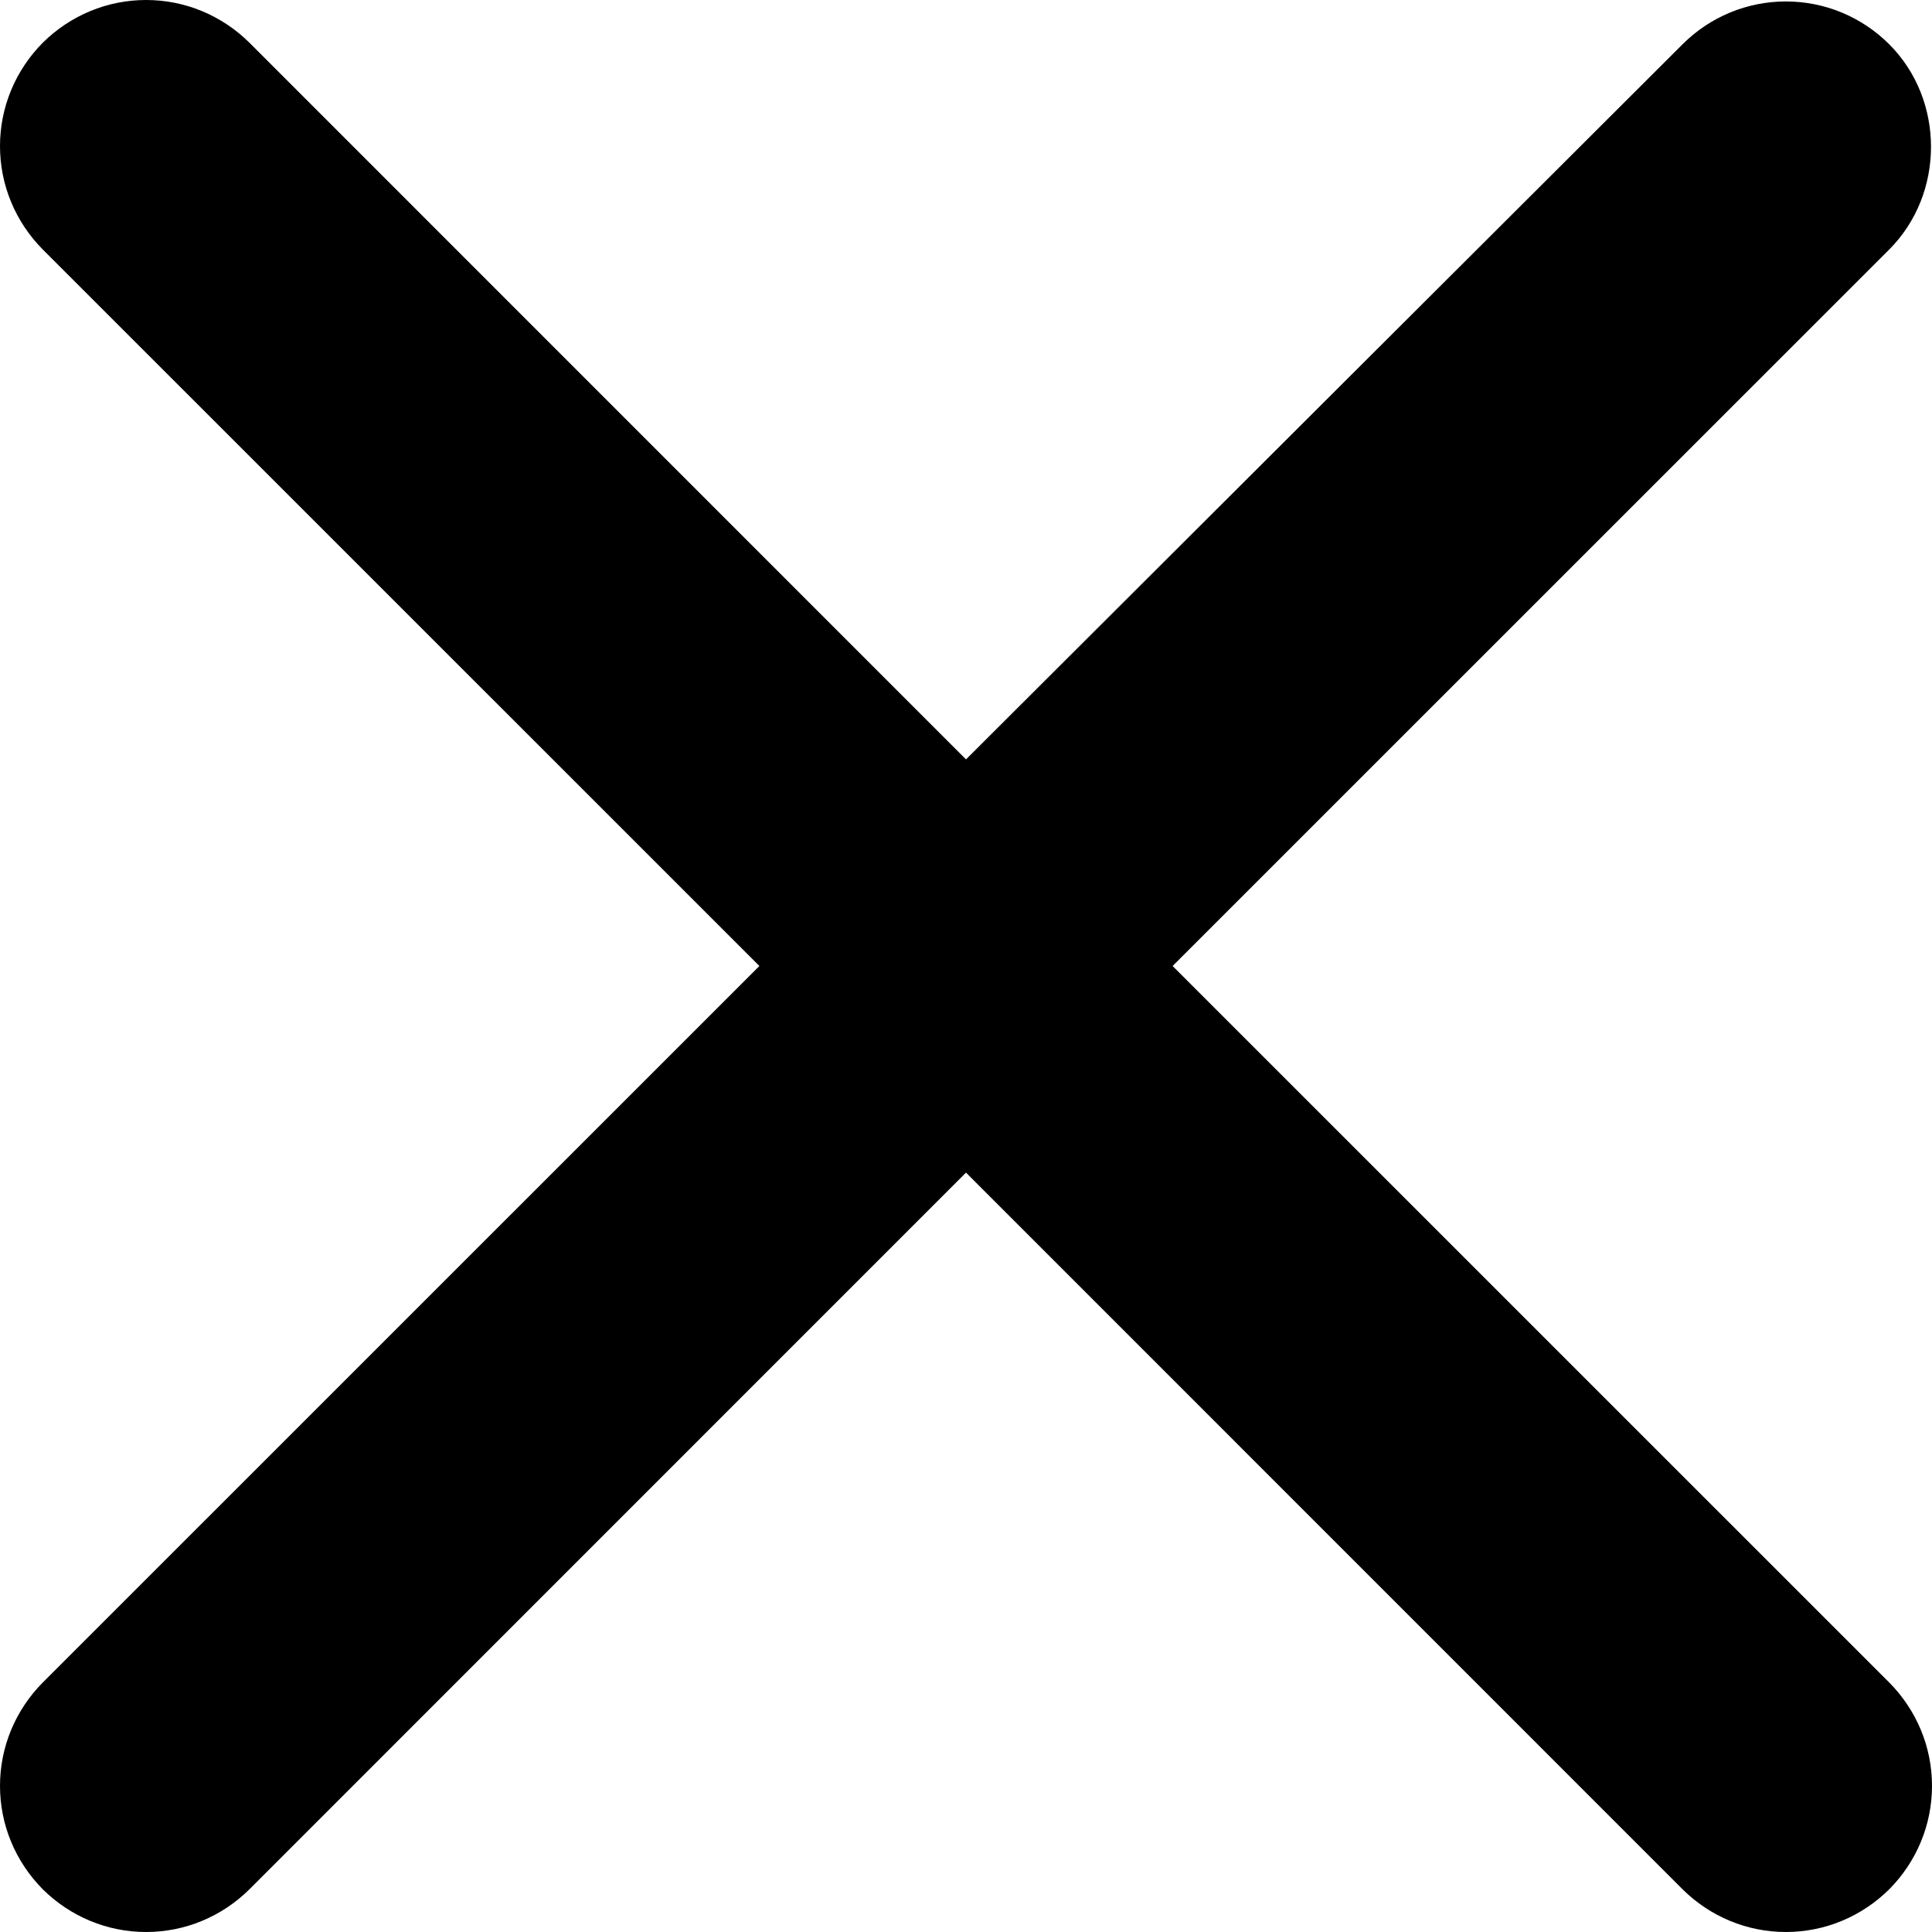 <svg width="16" height="16" viewBox="0 0 16 16" xmlns="http://www.w3.org/2000/svg">
    <path d="M15.646 0.367C15.533 0.254 15.4 0.165 15.253 0.104C15.106 0.043 14.949 0.012 14.79 0.012C14.631 0.012 14.474 0.043 14.327 0.104C14.18 0.165 14.047 0.254 13.934 0.367L8 6.289L2.066 0.354C1.953 0.242 1.82 0.153 1.673 0.092C1.526 0.031 1.369 1.18387e-09 1.21 0C1.051 -1.18387e-09 0.894 0.031 0.747 0.092C0.6 0.153 0.467 0.242 0.354 0.354C0.242 0.467 0.153 0.6 0.092 0.747C0.031 0.894 -1.18387e-09 1.051 0 1.21C1.18387e-09 1.369 0.031 1.526 0.092 1.673C0.153 1.82 0.242 1.953 0.354 2.066L6.289 8L0.354 13.934C0.242 14.047 0.153 14.18 0.092 14.327C0.031 14.474 0 14.631 0 14.79C0 14.949 0.031 15.106 0.092 15.253C0.153 15.4 0.242 15.533 0.354 15.646C0.467 15.758 0.6 15.847 0.747 15.908C0.894 15.969 1.051 16 1.21 16C1.369 16 1.526 15.969 1.673 15.908C1.82 15.847 1.953 15.758 2.066 15.646L8 9.711L13.934 15.646C14.047 15.758 14.18 15.847 14.327 15.908C14.474 15.969 14.631 16 14.79 16C14.949 16 15.106 15.969 15.253 15.908C15.4 15.847 15.533 15.758 15.646 15.646C15.758 15.533 15.847 15.4 15.908 15.253C15.969 15.106 16 14.949 16 14.79C16 14.631 15.969 14.474 15.908 14.327C15.847 14.18 15.758 14.047 15.646 13.934L9.711 8L15.646 2.066C16.107 1.604 16.107 0.828 15.646 0.367Z" fill="currentColor"/>
</svg>